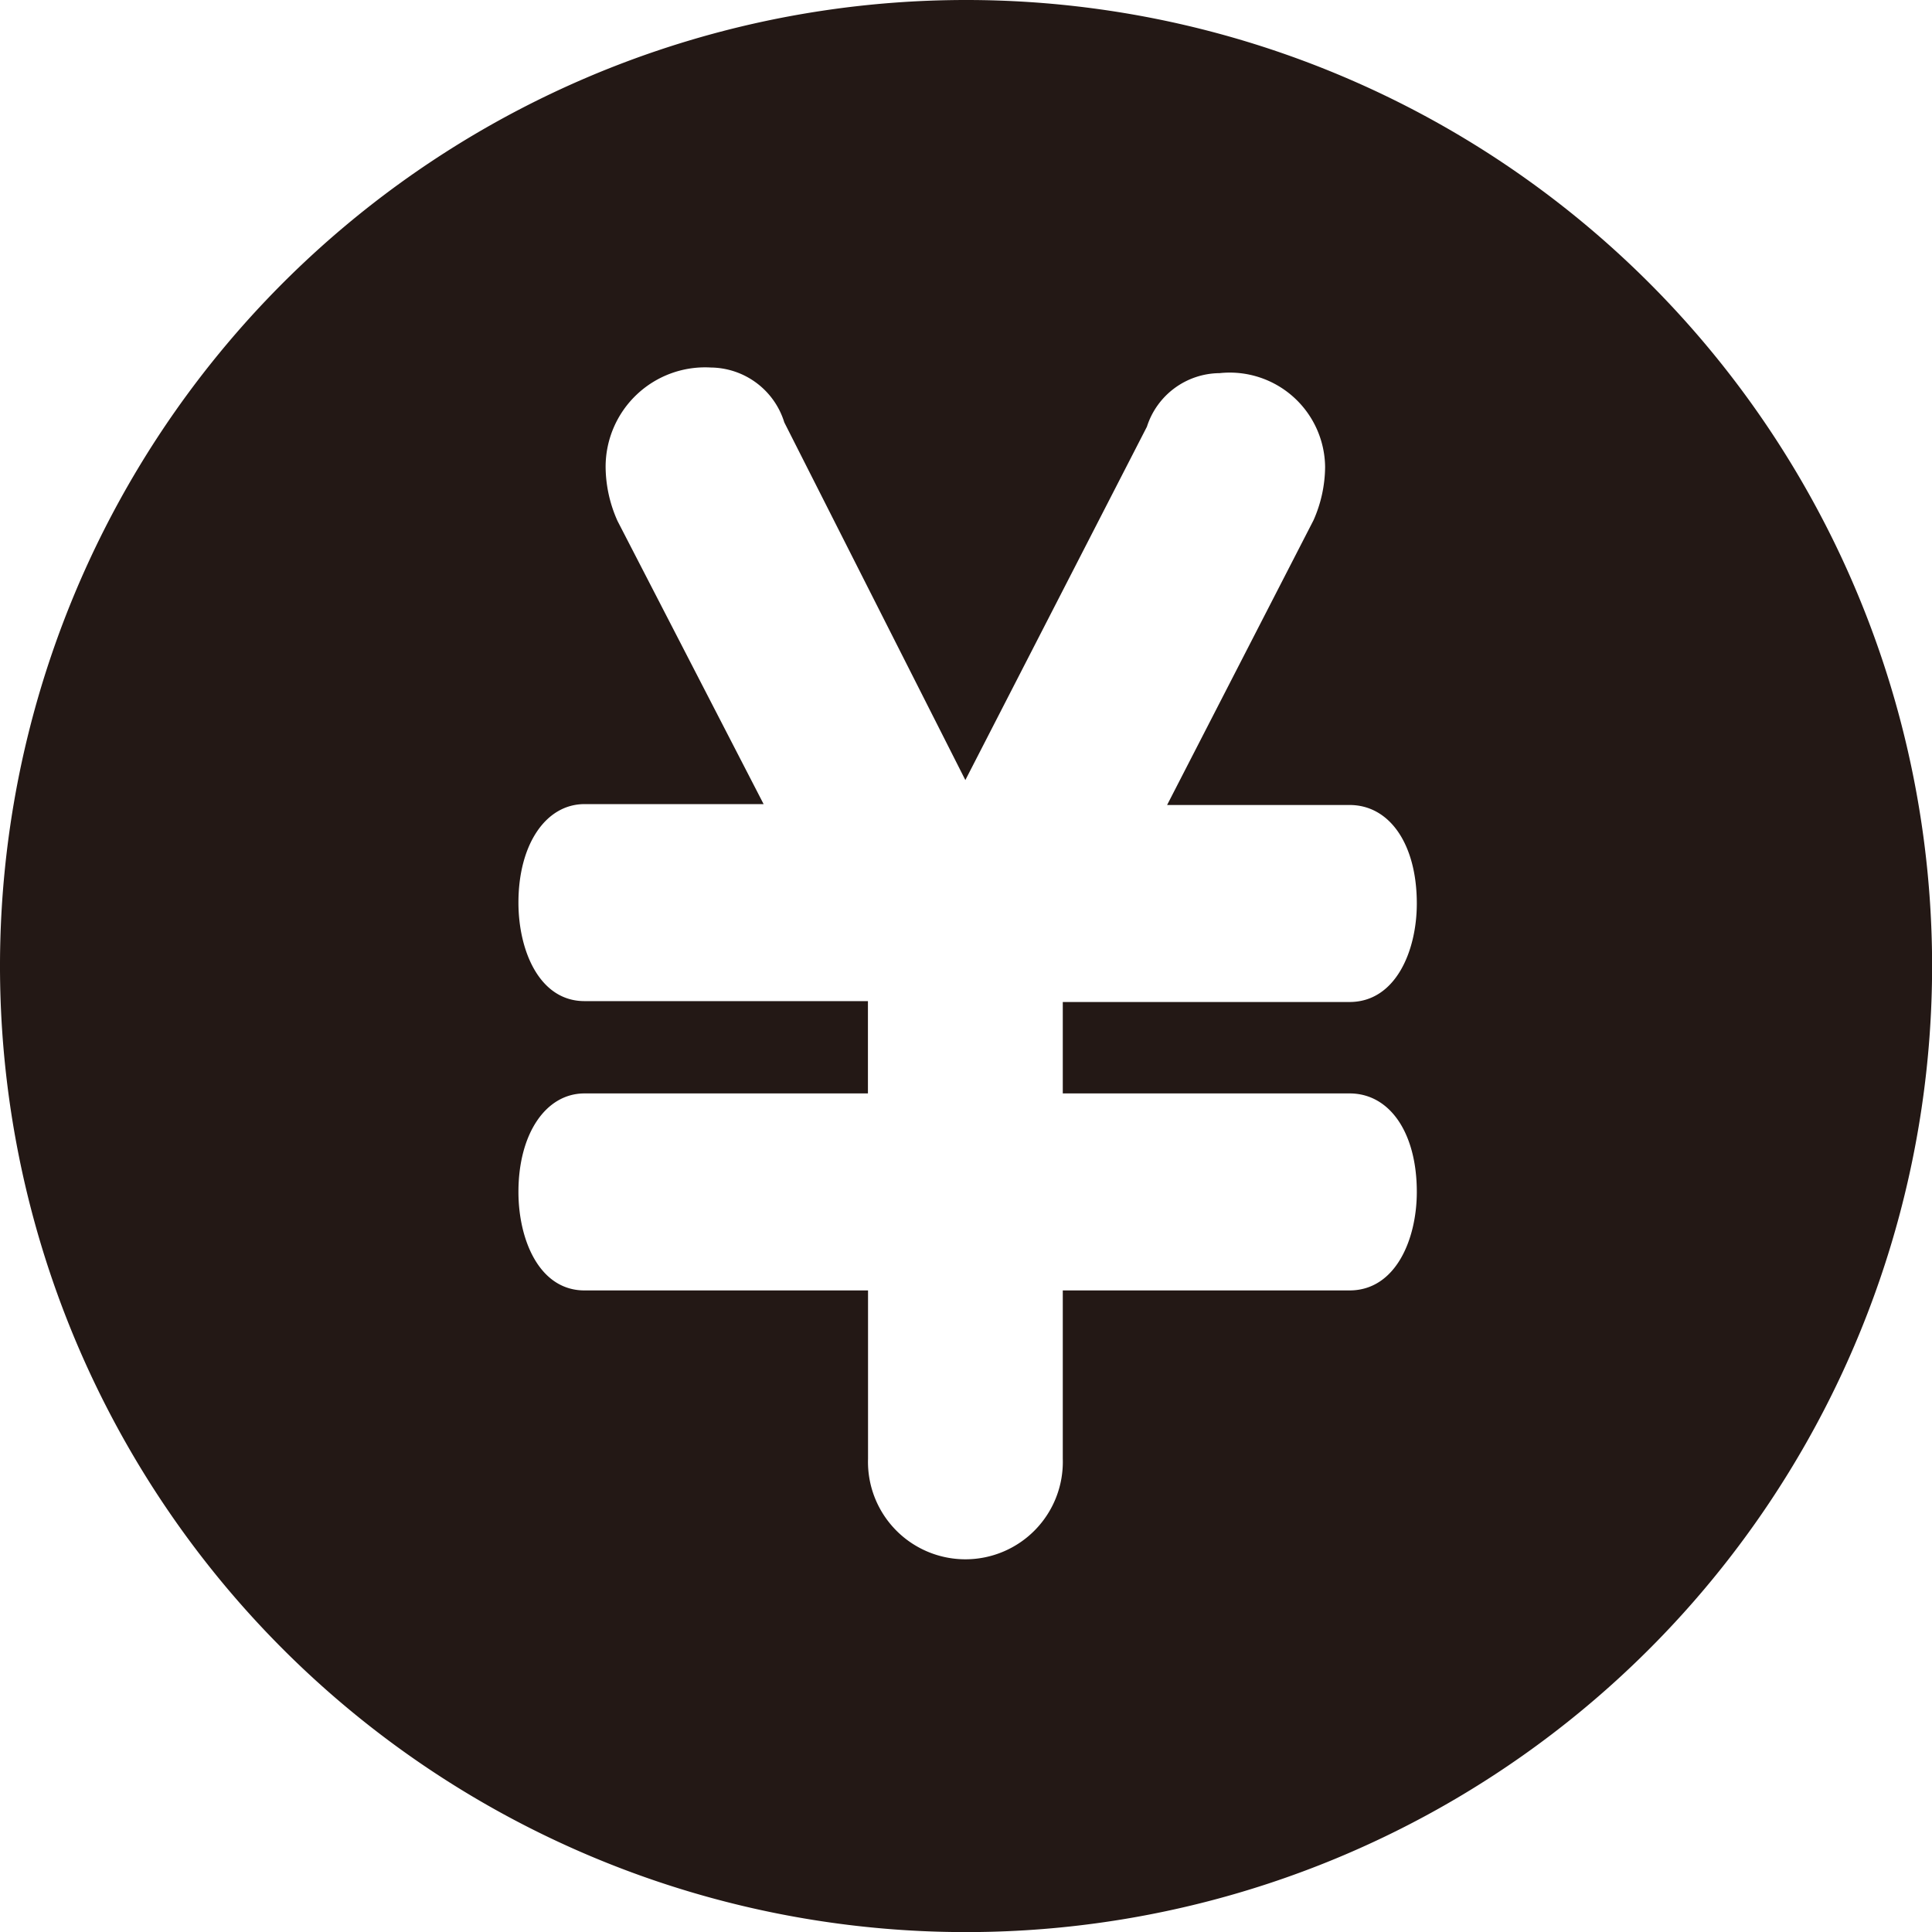 <svg id="グループ_29964" data-name="グループ 29964" xmlns="http://www.w3.org/2000/svg" xmlns:xlink="http://www.w3.org/1999/xlink" width="19.613" height="19.613" viewBox="0 0 19.613 19.613">
  <defs>
    <clipPath id="clip-path">
      <rect id="長方形_7199" data-name="長方形 7199" width="19.613" height="19.613" fill="none"/>
    </clipPath>
  </defs>
  <g id="グループ_29943" data-name="グループ 29943" transform="translate(0 0)" clip-path="url(#clip-path)">
    <path id="パス_117123" data-name="パス 117123" d="M9.807,0a9.807,9.807,0,1,0,9.807,9.807A9.806,9.806,0,0,0,9.807,0M13.7,11.1c.409,0,.683.4.683,1,0,.48-.214,1-.683,1H10.789v1.709a.989.989,0,1,1-1.977,0V13.1H5.934c-.461,0-.671-.517-.671-1,0-.588.276-1,.671-1H8.811v-.937H5.934c-.461,0-.671-.517-.671-1,0-.588.276-1,.671-1H7.752L6.269,5.289a1.359,1.359,0,0,1-.121-.549,1.01,1.01,0,0,1,1.07-1.009.789.789,0,0,1,.744.557L9.8,7.919l1.843-3.587a.781.781,0,0,1,.738-.544.968.968,0,0,1,1.071.953,1.354,1.354,0,0,1-.118.541l-1.486,2.89H13.7c.409,0,.683.4.683,1,0,.48-.214,1-.683,1H10.789V11.1Z" transform="translate(0 0)" fill="#231815"/>
  </g>
</svg>
